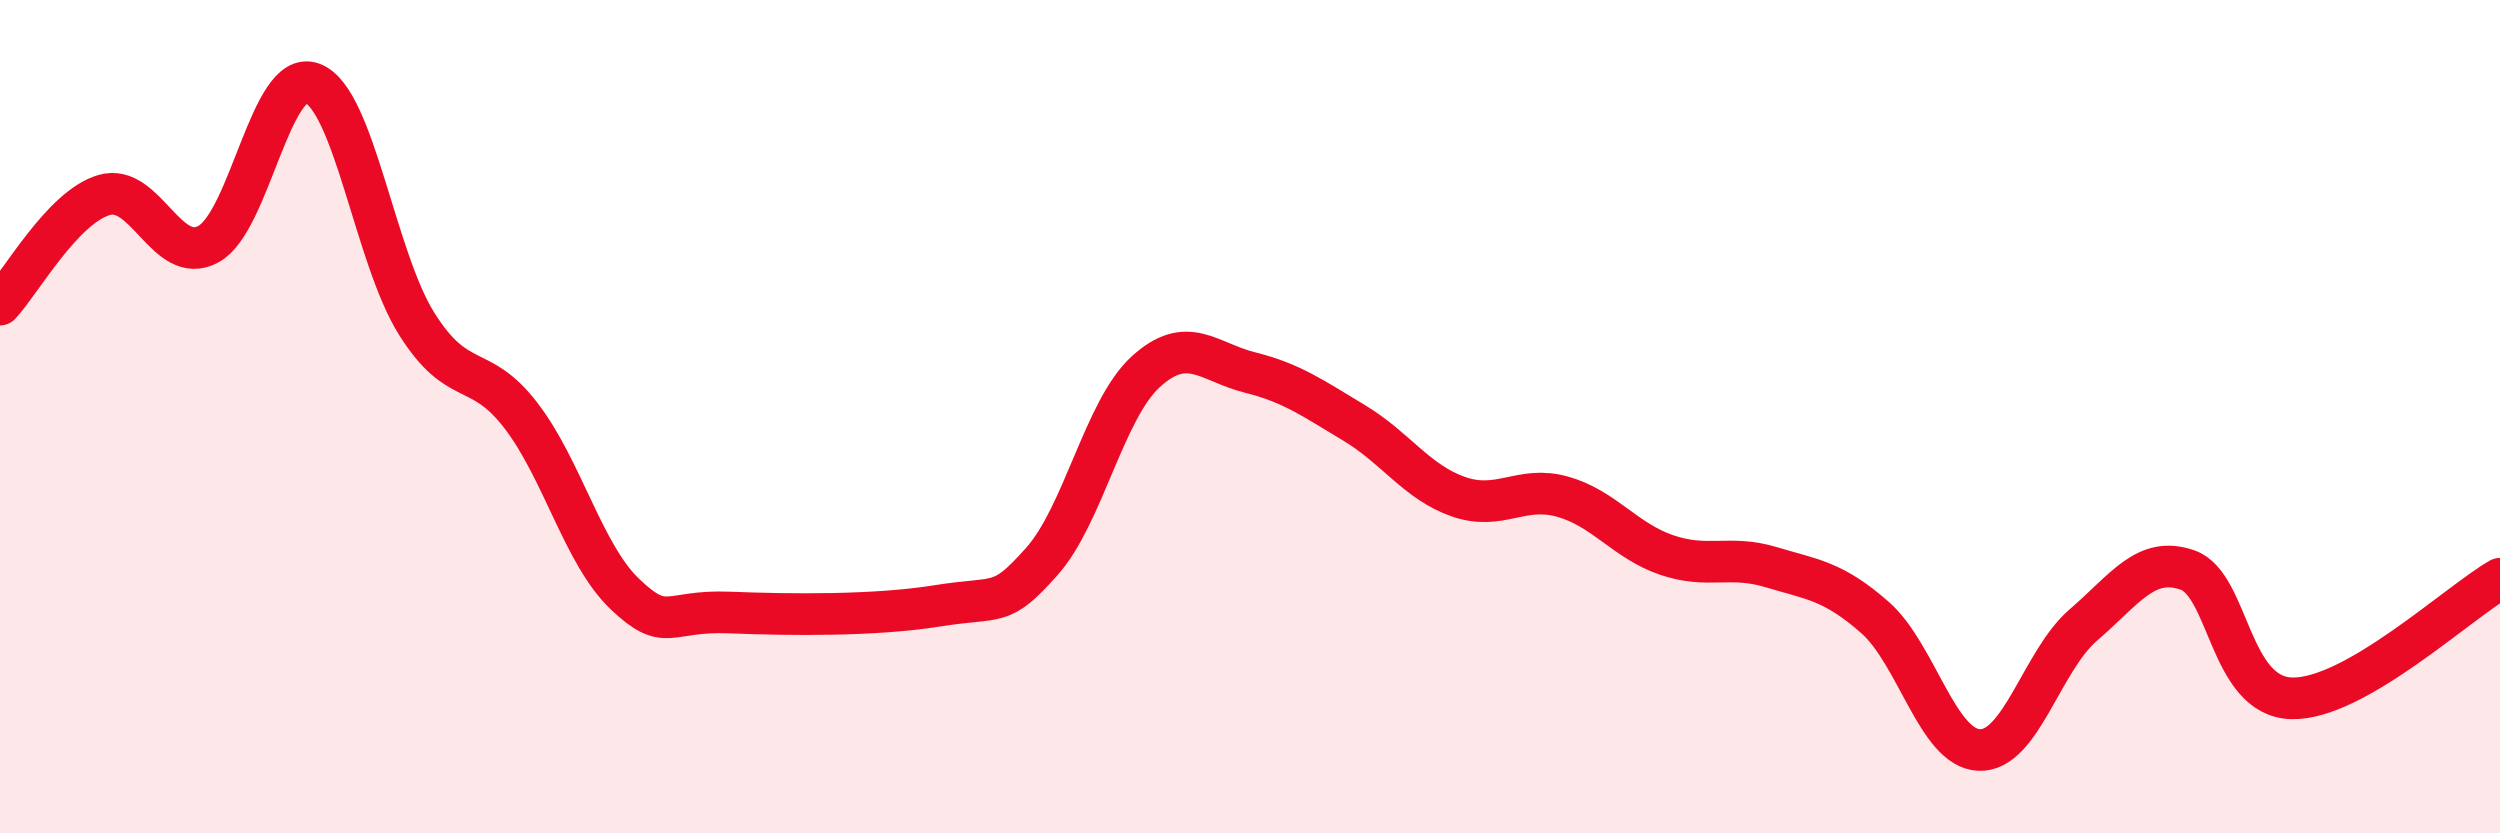 
    <svg width="60" height="20" viewBox="0 0 60 20" xmlns="http://www.w3.org/2000/svg">
      <path
        d="M 0,7.31 C 0.5,6.78 1.5,4.97 2.5,4.68 C 3.5,4.39 4,6.4 5,5.86 C 6,5.32 6.5,1.62 7.5,2 C 8.5,2.38 9,6.18 10,7.77 C 11,9.36 11.5,8.67 12.5,9.97 C 13.5,11.27 14,13.31 15,14.26 C 16,15.21 16,14.64 17.5,14.7 C 19,14.76 21,14.78 22.5,14.54 C 24,14.3 24,14.6 25,13.48 C 26,12.36 26.5,9.83 27.5,8.92 C 28.5,8.01 29,8.69 30,8.94 C 31,9.19 31.5,9.55 32.5,10.15 C 33.5,10.75 34,11.57 35,11.92 C 36,12.27 36.5,11.64 37.5,11.92 C 38.5,12.2 39,12.98 40,13.32 C 41,13.66 41.5,13.31 42.5,13.61 C 43.5,13.91 44,13.94 45,14.82 C 46,15.7 46.5,17.96 47.5,18 C 48.5,18.04 49,15.86 50,15 C 51,14.14 51.5,13.33 52.5,13.68 C 53.5,14.03 53.5,16.72 55,16.76 C 56.5,16.8 59,14.46 60,13.89L60 20L0 20Z"
        fill="#EB0A25"
        opacity="0.1"
        stroke-linecap="round"
        stroke-linejoin="round"
      />
      <path
        d="M 0,7.31 C 0.5,6.78 1.5,4.97 2.5,4.68 C 3.5,4.39 4,6.4 5,5.86 C 6,5.32 6.5,1.62 7.5,2 C 8.5,2.38 9,6.18 10,7.77 C 11,9.36 11.5,8.67 12.5,9.97 C 13.5,11.27 14,13.31 15,14.26 C 16,15.21 16,14.64 17.5,14.7 C 19,14.76 21,14.78 22.5,14.54 C 24,14.3 24,14.6 25,13.48 C 26,12.36 26.5,9.83 27.5,8.92 C 28.5,8.01 29,8.69 30,8.94 C 31,9.19 31.5,9.55 32.5,10.15 C 33.5,10.75 34,11.57 35,11.92 C 36,12.27 36.5,11.64 37.5,11.92 C 38.5,12.2 39,12.98 40,13.32 C 41,13.66 41.5,13.31 42.5,13.61 C 43.5,13.91 44,13.94 45,14.82 C 46,15.7 46.5,17.96 47.5,18 C 48.5,18.04 49,15.86 50,15 C 51,14.14 51.5,13.33 52.5,13.68 C 53.5,14.03 53.5,16.72 55,16.76 C 56.5,16.8 59,14.46 60,13.89"
        stroke="#EB0A25"
        stroke-width="1"
        fill="none"
        stroke-linecap="round"
        stroke-linejoin="round"
      />
    </svg>
  